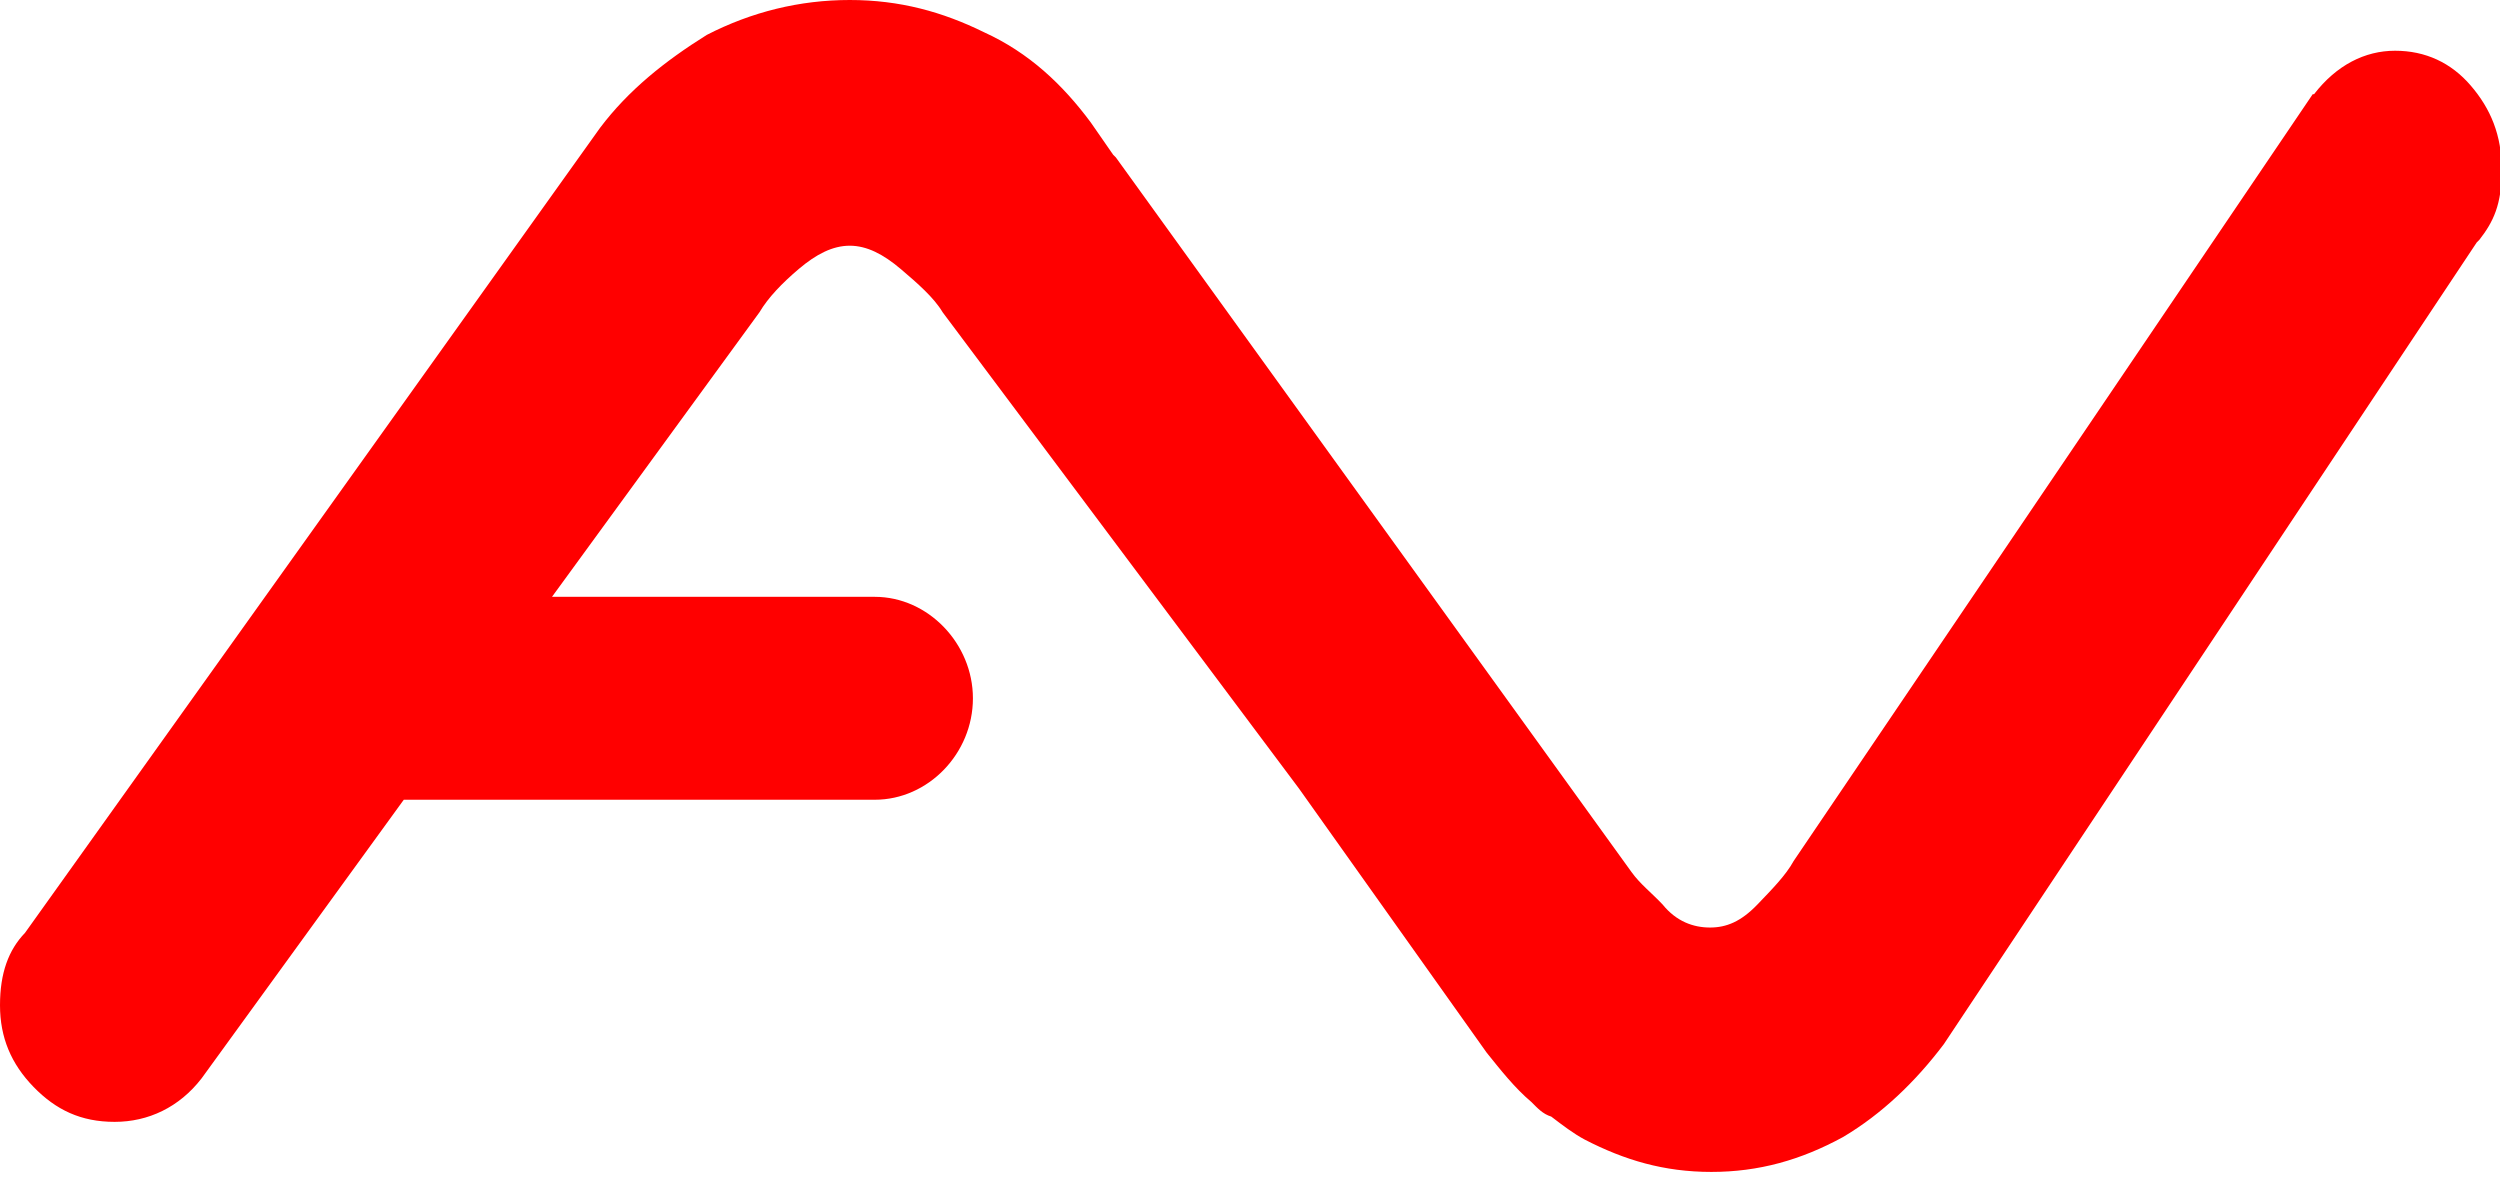 <svg xmlns="http://www.w3.org/2000/svg" width="78" height="37" viewBox="0 0 78 37" fill="none"><path d="M72.198 2.939C72.897 2.035 73.781 1.583 74.726 1.583C75.671 1.583 76.473 1.953 77.089 2.672C77.706 3.391 78.055 4.213 78.055 5.303C78.055 6.392 77.788 6.926 77.357 7.481L77.274 7.564L60.648 32.577C59.764 33.749 58.716 34.756 57.504 35.475C56.188 36.194 54.873 36.564 53.393 36.564C51.914 36.564 50.681 36.194 49.447 35.557C49.098 35.372 48.749 35.105 48.399 34.838C48.132 34.756 47.968 34.571 47.783 34.386C47.248 33.934 46.817 33.379 46.385 32.844L40.528 24.602L29.41 9.742C29.142 9.29 28.628 8.838 28.094 8.386C27.56 7.934 27.046 7.666 26.512 7.666C25.977 7.666 25.464 7.934 24.929 8.386C24.395 8.838 23.963 9.29 23.696 9.742L17.222 18.621H27.293C28.957 18.621 30.355 20.081 30.355 21.787C30.355 23.513 28.957 24.952 27.293 24.952H12.598L6.289 33.646C5.59 34.55 4.624 35.002 3.576 35.002C2.528 35.002 1.747 34.632 1.048 33.913C0.349 33.194 0 32.371 0 31.364C0 30.357 0.267 29.638 0.781 29.104L18.723 3.987C19.606 2.816 20.737 1.911 22.052 1.089C23.45 0.37 24.95 0 26.512 0C28.074 0 29.41 0.37 30.704 1.007C32.102 1.644 33.15 2.631 34.034 3.823L34.732 4.83L34.815 4.912L50.907 27.213C51.174 27.583 51.523 27.85 51.873 28.22C52.304 28.754 52.838 28.939 53.352 28.939C53.866 28.939 54.318 28.754 54.832 28.22C55.264 27.768 55.716 27.315 55.962 26.863L72.157 2.939H72.198Z" fill="#FF0000"></path></svg>